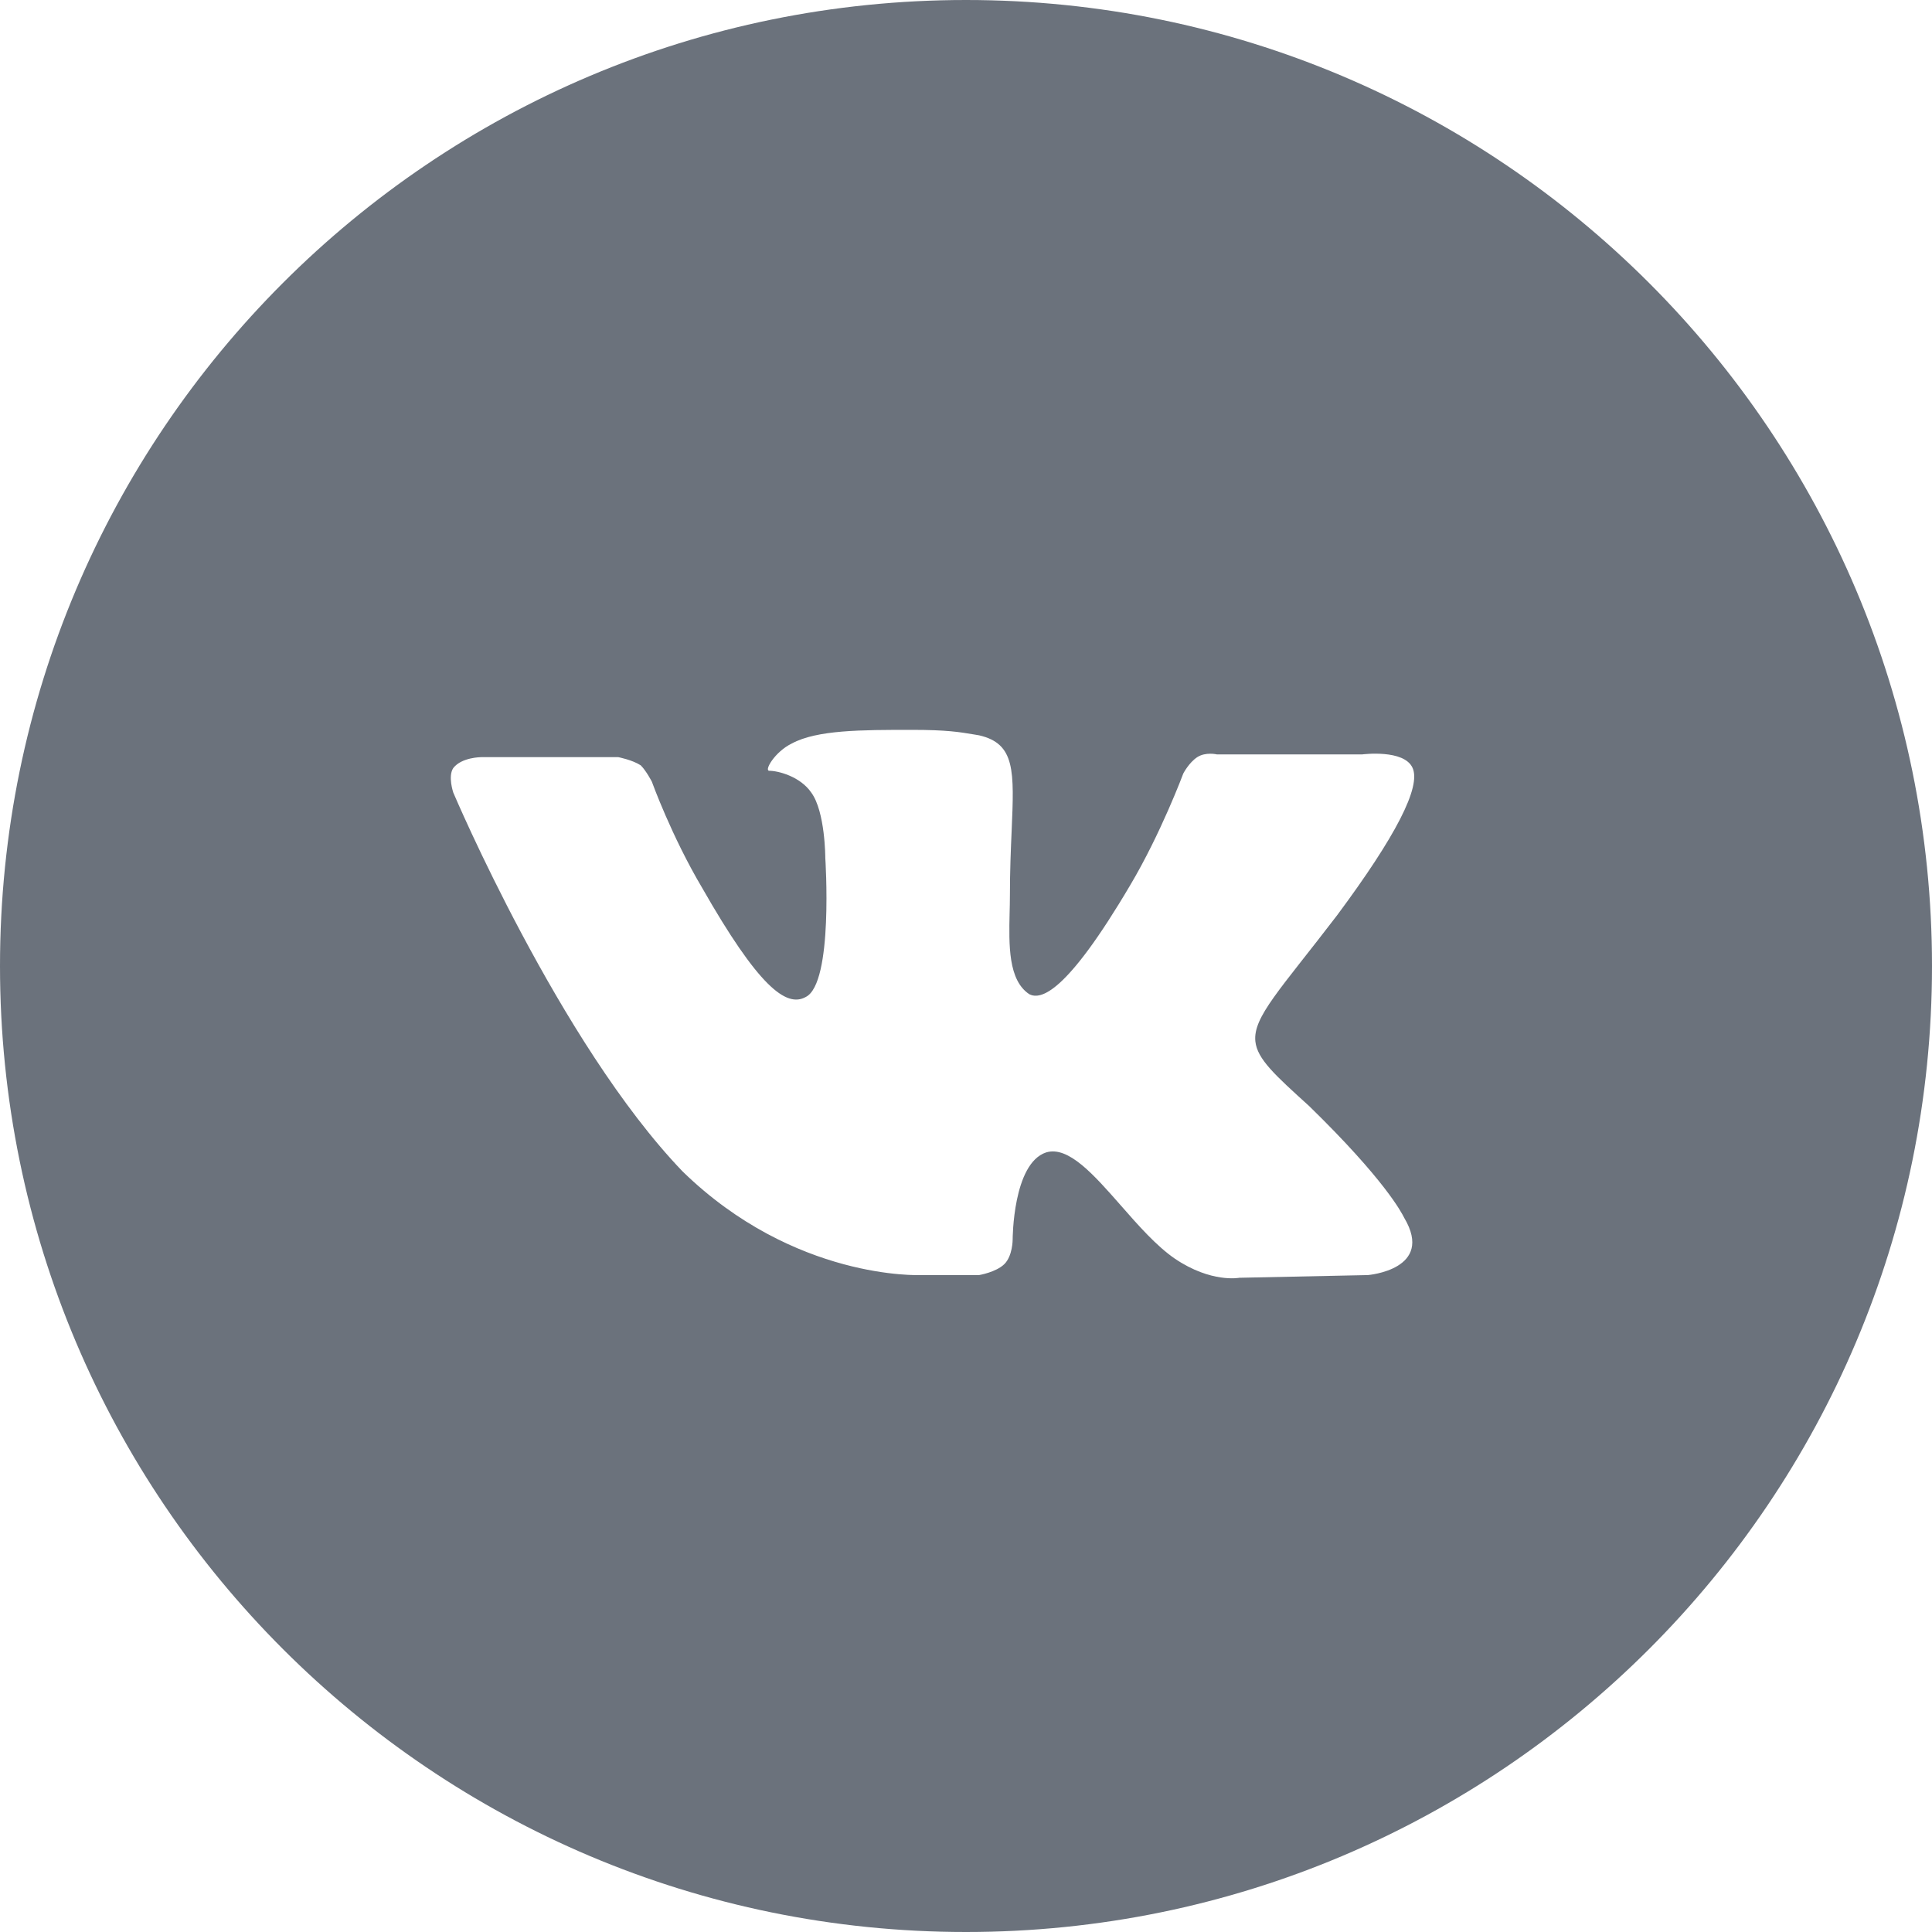 <?xml version="1.0" encoding="UTF-8"?> <svg xmlns="http://www.w3.org/2000/svg" width="40" height="40" viewBox="0 0 40 40" fill="none"> <path fill-rule="evenodd" clip-rule="evenodd" d="M20 40C31.046 40 40 31.046 40 20C40 8.954 31.046 0 20 0C8.954 0 0 8.954 0 20C0 31.046 8.954 40 20 40ZM20.271 26.399H19.055C19.055 26.399 16.45 26.512 14.133 24.254C11.585 21.602 9.385 16.41 9.385 16.41C9.385 16.41 9.269 16.071 9.385 15.901C9.559 15.676 9.964 15.676 9.964 15.676H12.801C12.801 15.676 13.091 15.732 13.265 15.845C13.38 15.958 13.496 16.184 13.496 16.184C13.496 16.184 13.902 17.312 14.539 18.385C15.697 20.416 16.276 20.868 16.681 20.642C17.26 20.36 17.087 17.764 17.087 17.764C17.087 17.764 17.087 16.805 16.797 16.41C16.565 16.071 16.102 15.958 15.928 15.958C15.813 15.958 16.044 15.563 16.392 15.394C16.913 15.111 17.839 15.111 18.882 15.111C19.601 15.111 19.865 15.156 20.158 15.205C20.195 15.211 20.233 15.218 20.271 15.224C21.023 15.396 20.998 15.963 20.945 17.201C20.928 17.585 20.909 18.033 20.909 18.554C20.909 18.665 20.906 18.78 20.903 18.898C20.888 19.563 20.871 20.298 21.314 20.586C21.546 20.699 22.067 20.586 23.399 18.328C24.036 17.256 24.499 16.014 24.499 16.014C24.499 16.014 24.615 15.789 24.788 15.676C24.962 15.563 25.194 15.619 25.194 15.619H28.205C28.205 15.619 29.073 15.506 29.247 15.901C29.421 16.297 28.9 17.312 27.684 18.949C26.509 20.486 25.938 21.057 25.991 21.561C26.03 21.927 26.398 22.259 27.105 22.9C28.668 24.424 29.016 25.101 29.073 25.214C29.71 26.286 28.321 26.399 28.321 26.399L25.657 26.455C25.657 26.455 25.078 26.568 24.325 26.06C23.941 25.796 23.565 25.368 23.206 24.958C22.644 24.318 22.12 23.722 21.661 23.859C20.966 24.085 20.966 25.665 20.966 25.665C20.966 25.665 20.966 26.004 20.793 26.173C20.619 26.342 20.271 26.399 20.271 26.399Z" fill="#091526" fill-opacity="0.6"></path> </svg> 